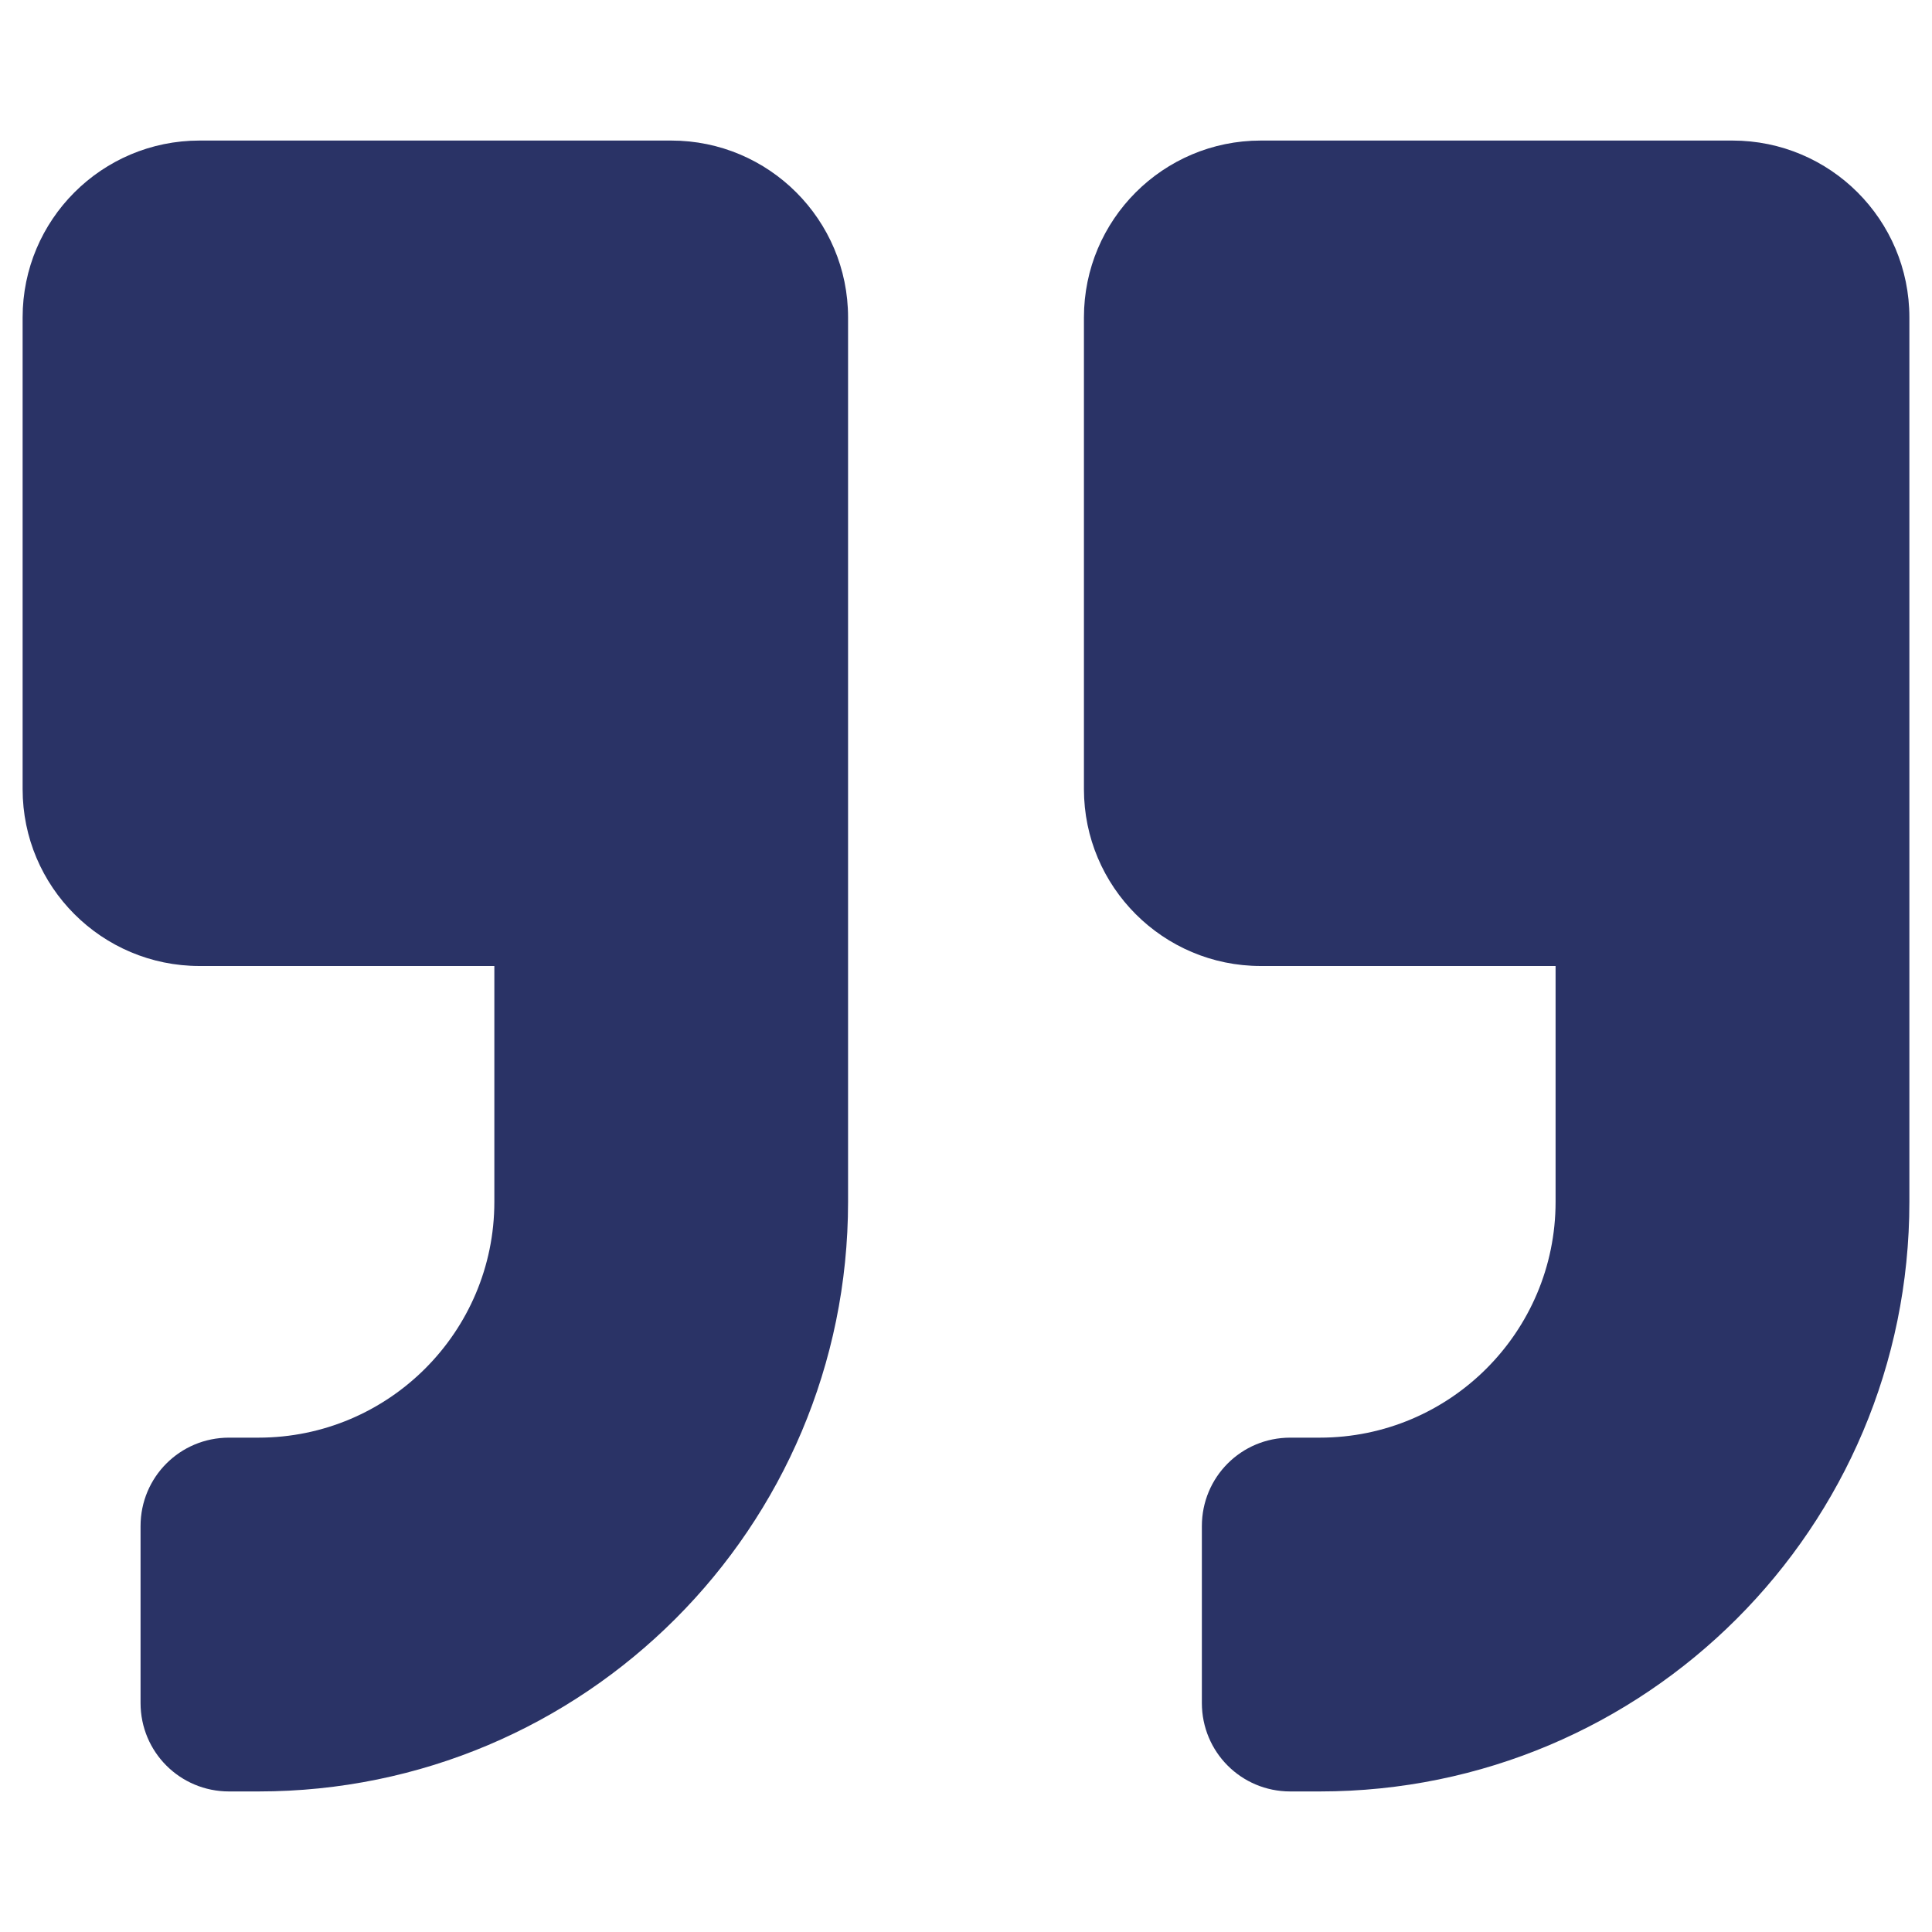 <svg width="24" height="24" viewBox="0 0 24 24" fill="none" xmlns="http://www.w3.org/2000/svg">
<g clip-path="url(#clip0_239_2737)">
<path d="M15.662 12L19.324 12V14.93C19.324 16.546 18.011 17.859 16.395 17.859H16.028C15.419 17.859 14.93 18.349 14.93 18.958V21.155C14.93 21.764 15.419 22.254 16.028 22.254H16.395C20.441 22.254 23.719 18.976 23.719 14.93L23.719 3.943C23.719 2.73 22.735 1.746 21.521 1.746H15.662C14.449 1.746 13.465 2.73 13.465 3.943V9.803C13.465 11.016 14.449 12 15.662 12Z" fill="#2A3366"/>
<path d="M2.479 12L6.141 12V14.93C6.141 16.546 4.827 17.859 3.211 17.859H2.845C2.236 17.859 1.746 18.349 1.746 18.958V21.155C1.746 21.764 2.236 22.254 2.845 22.254H3.211C7.258 22.254 10.535 18.976 10.535 14.93V3.943C10.535 2.73 9.551 1.746 8.338 1.746H2.479C1.265 1.746 0.281 2.73 0.281 3.943V9.803C0.281 11.016 1.265 12 2.479 12Z" fill="#2A3366"/>
</g>
<defs>
<clipPath id="clip0_239_2737">
<rect width="24" height="24" fill="white"/>
</clipPath>
</defs>
</svg>
